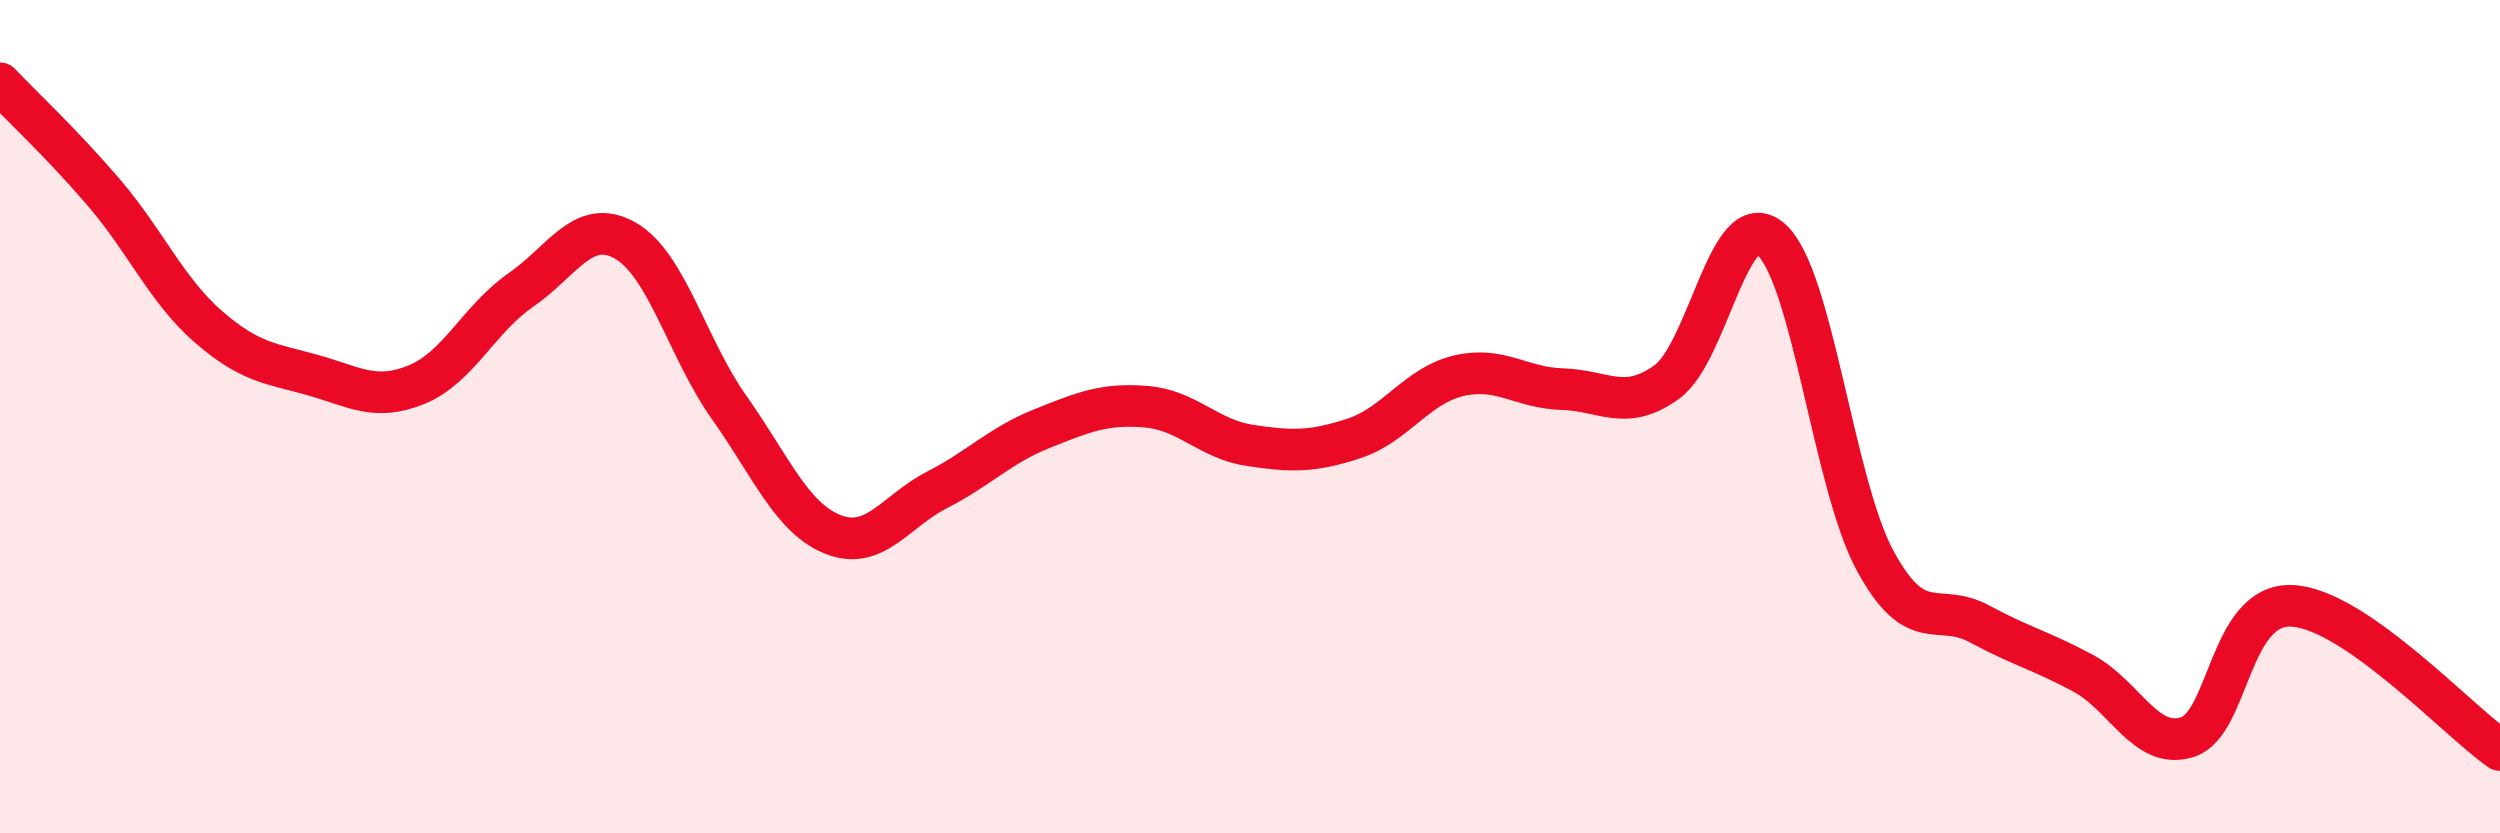
    <svg width="60" height="20" viewBox="0 0 60 20" xmlns="http://www.w3.org/2000/svg">
      <path
        d="M 0,2 C 0.5,2.53 1.5,3.46 2.5,4.63 C 3.5,5.8 4,6.97 5,7.84 C 6,8.71 6.5,8.72 7.5,9 C 8.5,9.28 9,9.64 10,9.23 C 11,8.82 11.5,7.65 12.5,6.96 C 13.5,6.27 14,5.21 15,5.77 C 16,6.33 16.5,8.37 17.5,9.78 C 18.5,11.19 19,12.44 20,12.83 C 21,13.22 21.5,12.26 22.5,11.75 C 23.5,11.24 24,10.69 25,10.29 C 26,9.89 26.5,9.68 27.5,9.76 C 28.5,9.84 29,10.54 30,10.69 C 31,10.84 31.5,10.85 32.5,10.52 C 33.5,10.19 34,9.26 35,9.02 C 36,8.78 36.5,9.31 37.5,9.34 C 38.5,9.37 39,9.89 40,9.17 C 41,8.45 41.5,4.88 42.5,5.74 C 43.5,6.6 44,11.6 45,13.45 C 46,15.3 46.5,14.43 47.5,14.97 C 48.5,15.51 49,15.62 50,16.16 C 51,16.7 51.5,18.01 52.5,17.69 C 53.5,17.37 53.5,14.48 55,14.54 C 56.5,14.6 59,17.31 60,18L60 20L0 20Z"
        fill="#EB0A25"
        opacity="0.1"
        stroke-linecap="round"
        stroke-linejoin="round"
      />
      <path
        d="M 0,2 C 0.5,2.53 1.5,3.46 2.5,4.63 C 3.5,5.8 4,6.97 5,7.84 C 6,8.71 6.5,8.72 7.5,9 C 8.5,9.28 9,9.64 10,9.23 C 11,8.82 11.5,7.65 12.5,6.96 C 13.5,6.27 14,5.21 15,5.77 C 16,6.33 16.5,8.37 17.5,9.78 C 18.5,11.19 19,12.44 20,12.83 C 21,13.22 21.5,12.26 22.5,11.75 C 23.5,11.24 24,10.69 25,10.29 C 26,9.89 26.5,9.68 27.5,9.76 C 28.5,9.84 29,10.54 30,10.69 C 31,10.84 31.5,10.85 32.5,10.52 C 33.5,10.19 34,9.26 35,9.02 C 36,8.78 36.5,9.31 37.5,9.34 C 38.5,9.37 39,9.89 40,9.17 C 41,8.45 41.5,4.88 42.5,5.74 C 43.5,6.6 44,11.6 45,13.45 C 46,15.3 46.5,14.43 47.5,14.97 C 48.5,15.51 49,15.62 50,16.16 C 51,16.7 51.5,18.01 52.5,17.69 C 53.5,17.37 53.5,14.48 55,14.54 C 56.5,14.6 59,17.31 60,18"
        stroke="#EB0A25"
        stroke-width="1"
        fill="none"
        stroke-linecap="round"
        stroke-linejoin="round"
      />
    </svg>
  